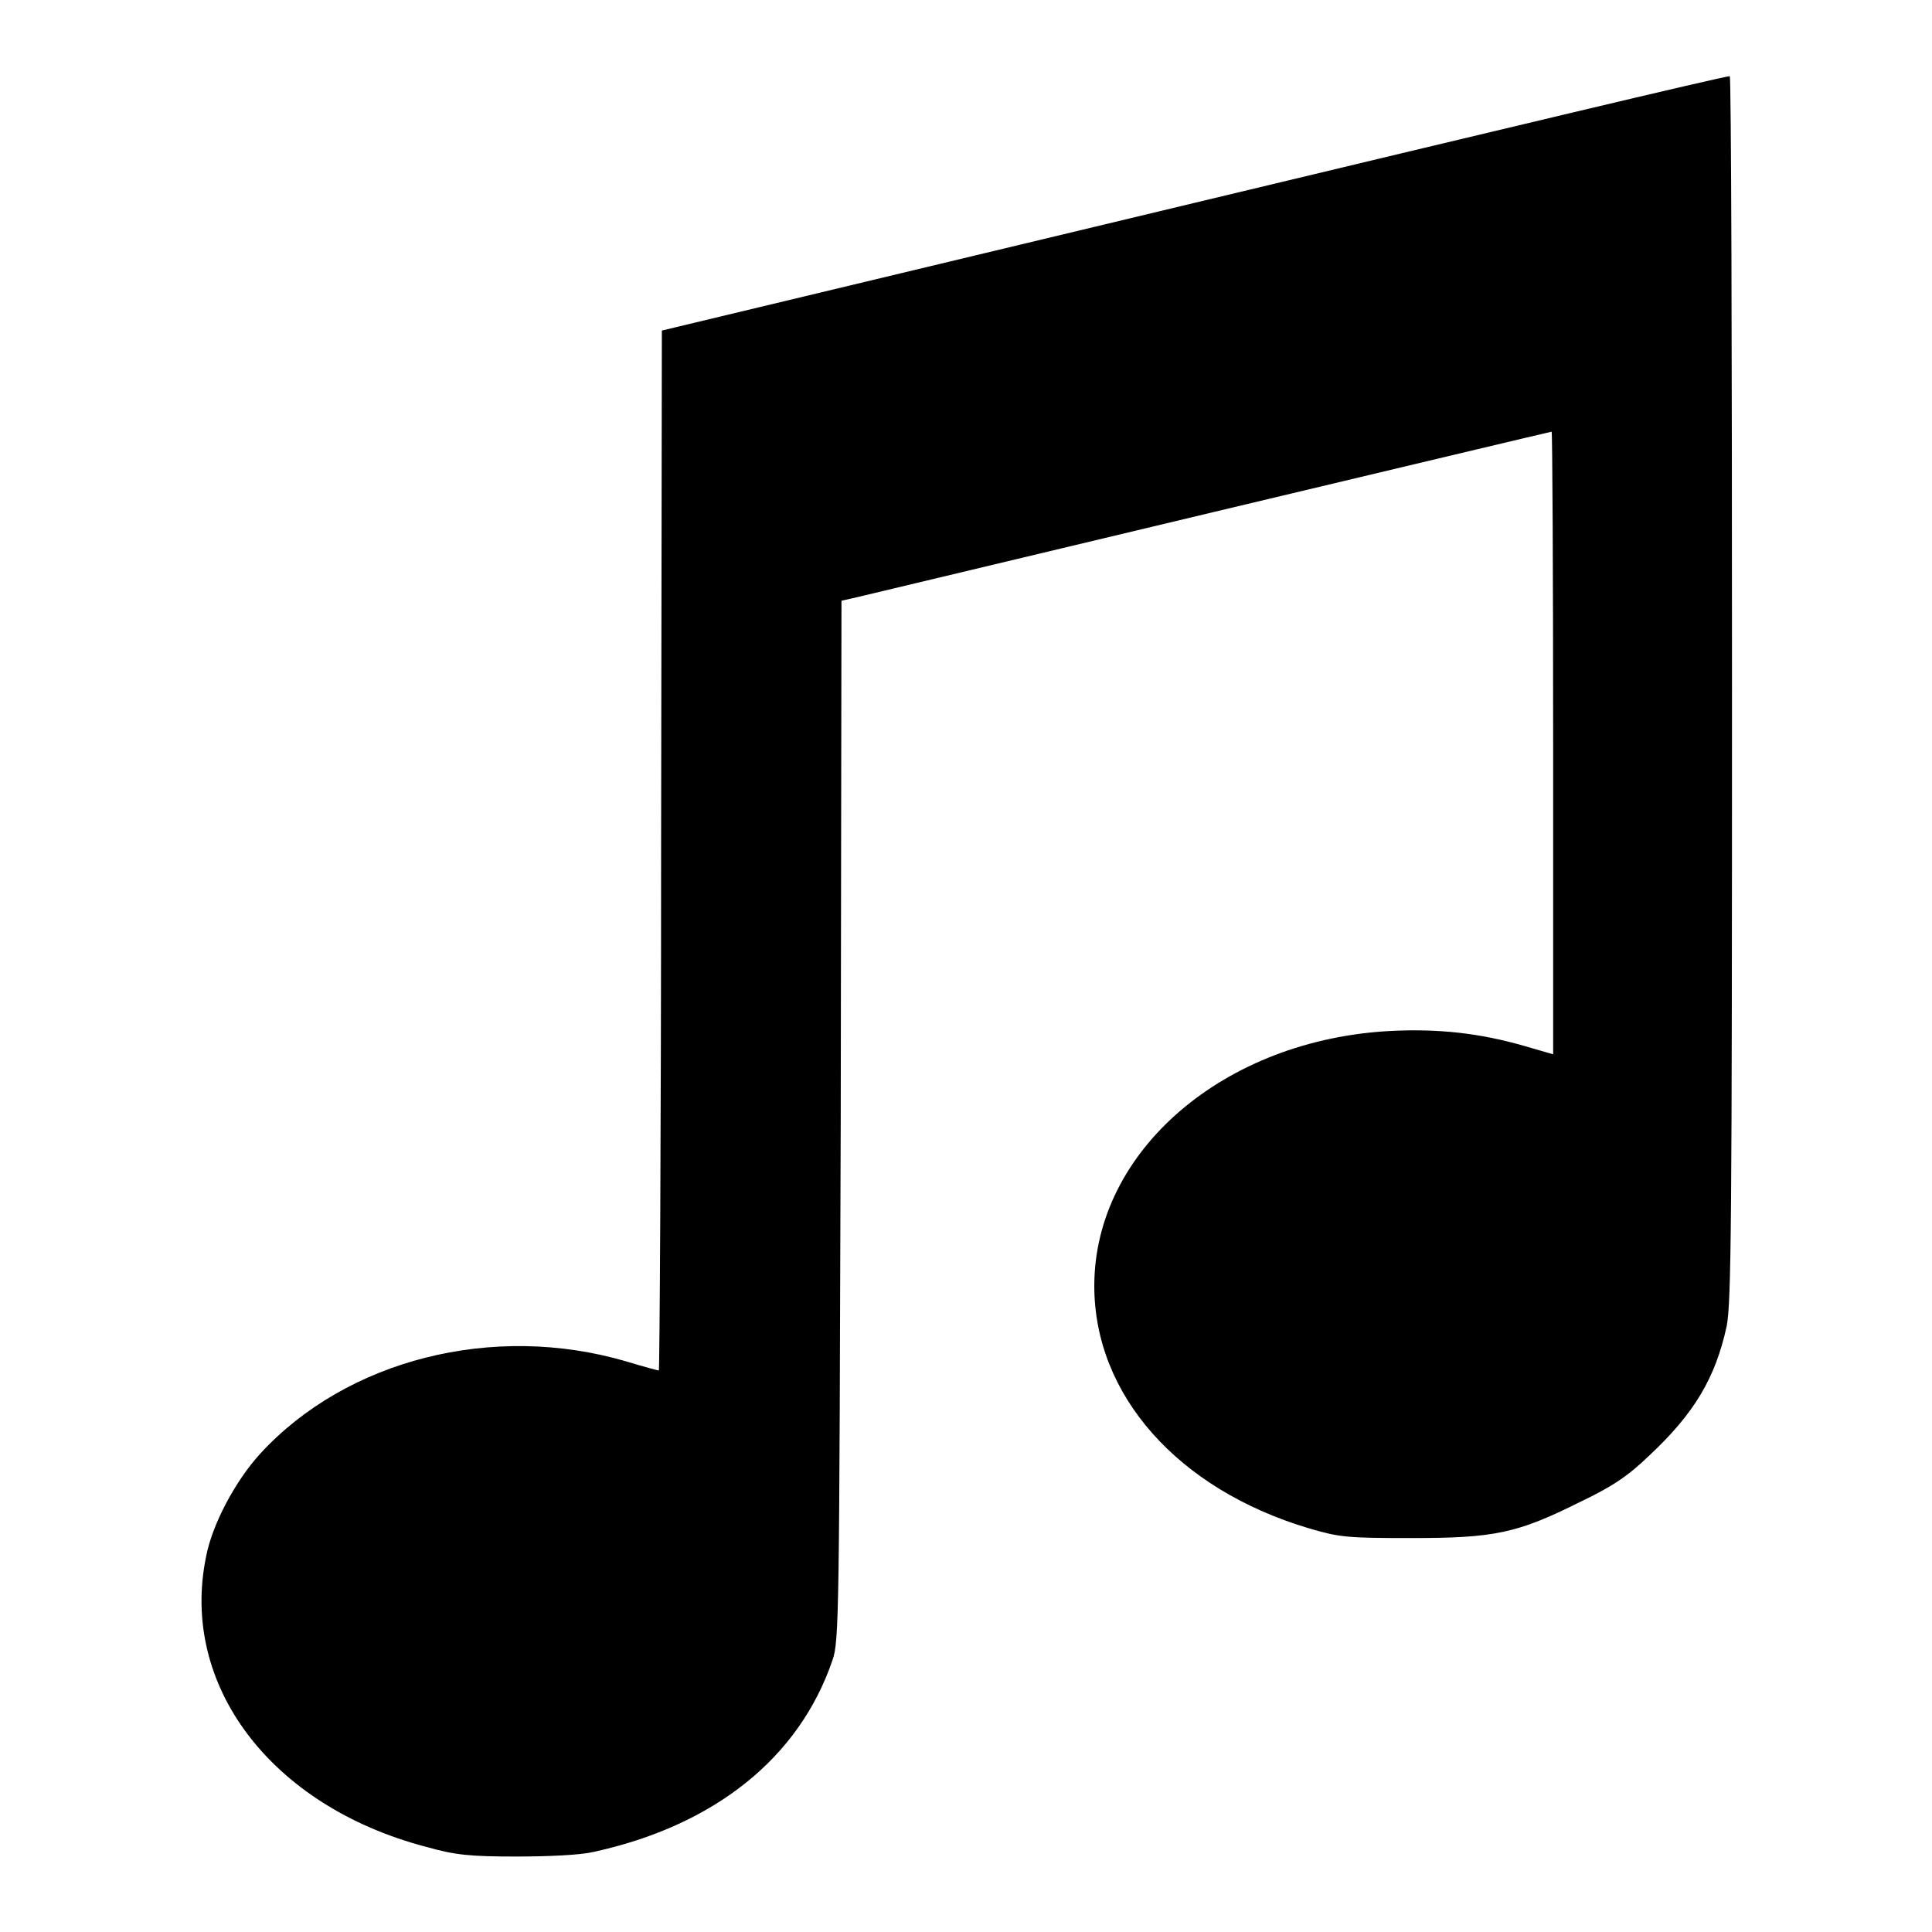 <?xml version="1.0" encoding="utf-8"?>
<!-- Svg Vector Icons : http://www.onlinewebfonts.com/icon -->
<!DOCTYPE svg PUBLIC "-//W3C//DTD SVG 1.1//EN" "http://www.w3.org/Graphics/SVG/1.1/DTD/svg11.dtd">
<svg version="1.1" xmlns="http://www.w3.org/2000/svg" xmlns:xlink="http://www.w3.org/1999/xlink" x="0px" y="0px" viewBox="0 0 256 256" enable-background="new 0 0 256 256" xml:space="preserve">
<g><g><g><path fill="#000000" d="M158.2,26.9L87.7,43.8l-0.1,68.9c0,37.9-0.2,68.9-0.3,68.9c-0.1,0-2-0.5-4.3-1.2c-17.7-5.2-37.1-0.2-48.5,12.2c-3.3,3.6-6.4,9.4-7.2,13.7c-3.5,17,8.6,33,29.1,38.4c3.9,1.1,5.8,1.3,12,1.3c4.3,0,8.5-0.2,10.2-0.6c16.1-3.5,27.3-12.5,31.7-25.4c0.9-2.5,0.9-6,1.1-71.5l0.1-68.9l2.2-0.5c3.7-0.9,91.7-21.9,91.9-21.9c0.1,0,0.2,18.6,0.2,41.2v41.3l-3.8-1.1c-5.9-1.7-11.3-2.3-17.6-2c-22.2,1.1-39.4,15.9-39.4,33.8c0,14.4,11,26.9,28.4,32.1c4.1,1.2,5,1.3,13.6,1.3c11,0,14-0.6,22.4-4.8c4.2-2,6.3-3.4,9.1-6.1c6-5.6,8.8-10.3,10.3-17.2c0.6-3.2,0.7-13.5,0.7-84.7c0-44.5-0.1-81-0.3-80.9C228.8,10,197,17.6,158.2,26.9z"/></g></g></g>
</svg>